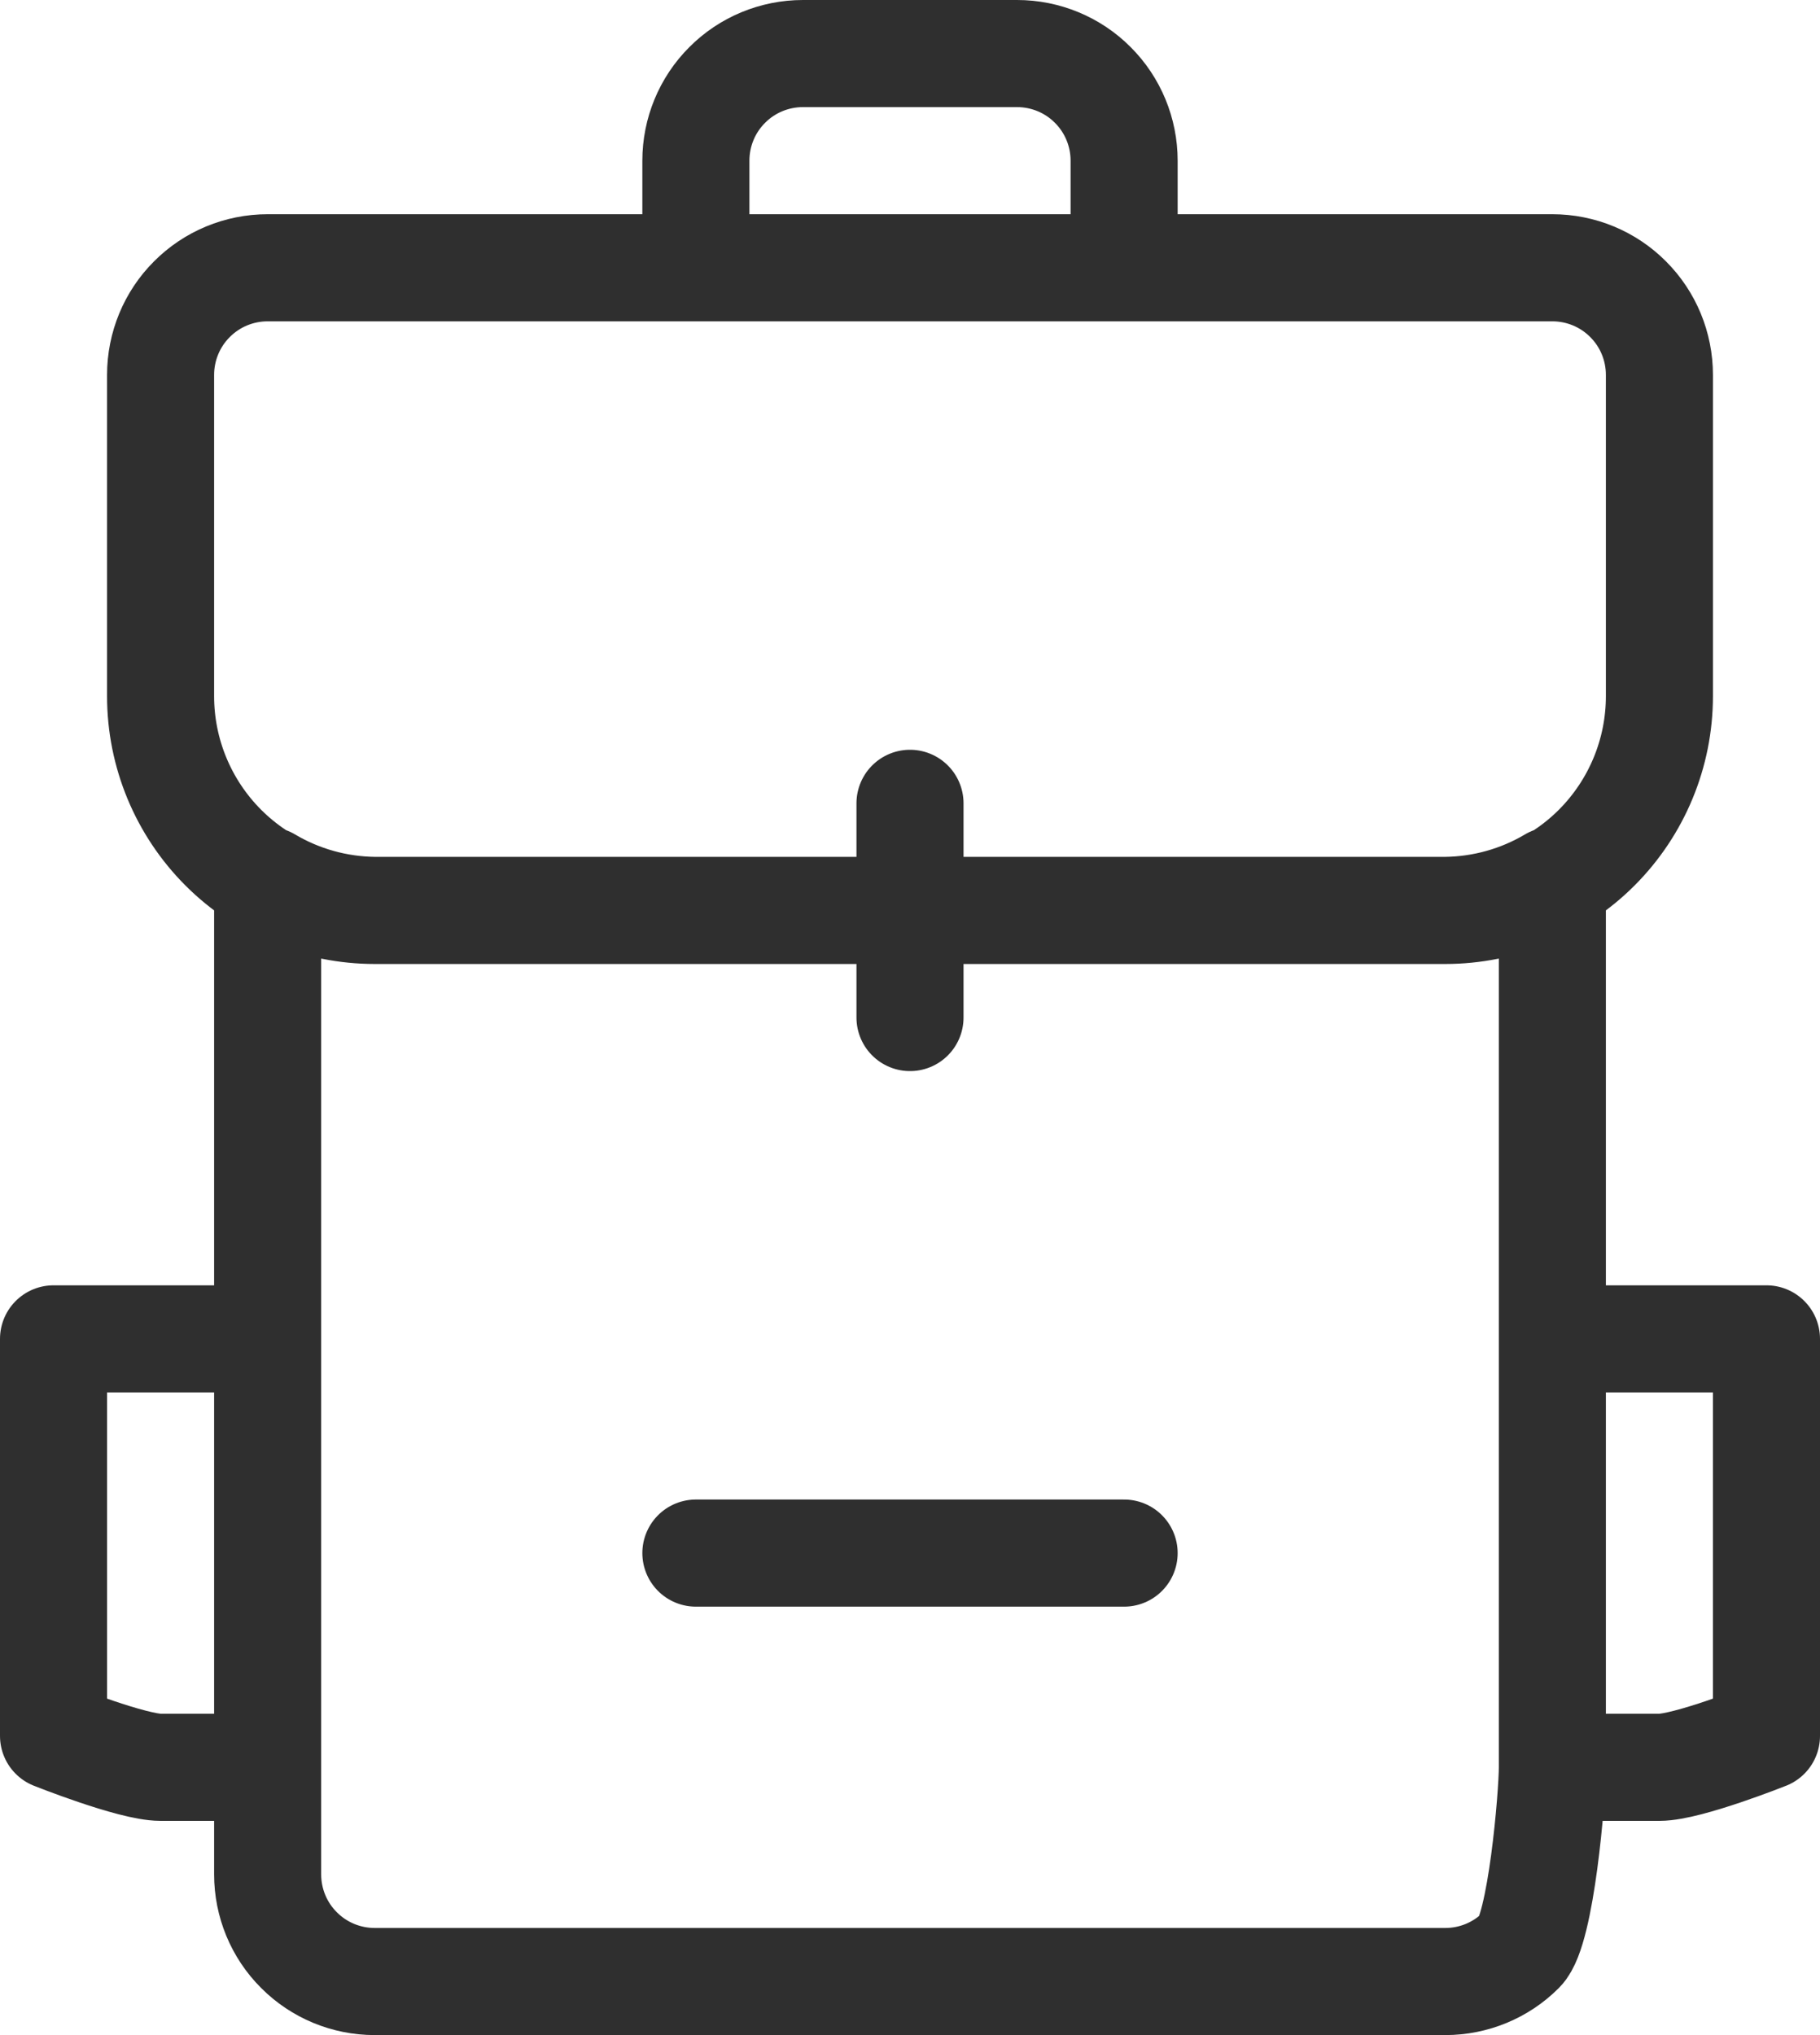 <svg width="17" height="19" viewBox="0 0 17 19" fill="none" xmlns="http://www.w3.org/2000/svg">
<path d="M6.5 14.5H10.5M14.5 16.5H15.5C15.765 16.5 16.5 16.207 16.5 16.207C16.5 16.207 16.5 15.765 16.5 15.5V12.5H14.5V16.5ZM14.5 16.5C14.5 16.765 14.395 18.02 14.207 18.207C14.02 18.395 13.765 18.5 13.5 18.5H3.5C3.235 18.5 2.98 18.395 2.793 18.207C2.605 18.02 2.5 17.765 2.5 17.5V8.22C2.803 8.4 3.148 8.496 3.5 8.5M14.5 16.5V8.22C14.197 8.4 13.852 8.496 13.5 8.5M3.5 8.5C2.97 8.5 2.461 8.289 2.086 7.914C1.711 7.539 1.5 7.03 1.5 6.5V3.5C1.5 3.235 1.605 2.98 1.793 2.793C1.98 2.605 2.235 2.5 2.5 2.5H14.5C14.765 2.5 15.02 2.605 15.207 2.793C15.395 2.98 15.5 3.235 15.5 3.5V6.5C15.5 7.03 15.289 7.539 14.914 7.914C14.539 8.289 14.03 8.5 13.5 8.5M3.5 8.5H13.5M8.5 7.5V9.5M10.5 1.5C10.5 1.235 10.395 0.98 10.207 0.793C10.02 0.605 9.765 0.5 9.5 0.5H7.5C7.235 0.5 6.98 0.605 6.793 0.793C6.605 0.98 6.5 1.235 6.5 1.5V2.5H10.5V1.5ZM2.5 12.5H0.5V15.5C0.5 15.765 0.5 16.207 0.5 16.207C0.5 16.207 1.235 16.5 1.5 16.5H2.5V12.5Z" stroke="#2F2F2F" stroke-linecap="round" stroke-linejoin="round"/>
</svg>
